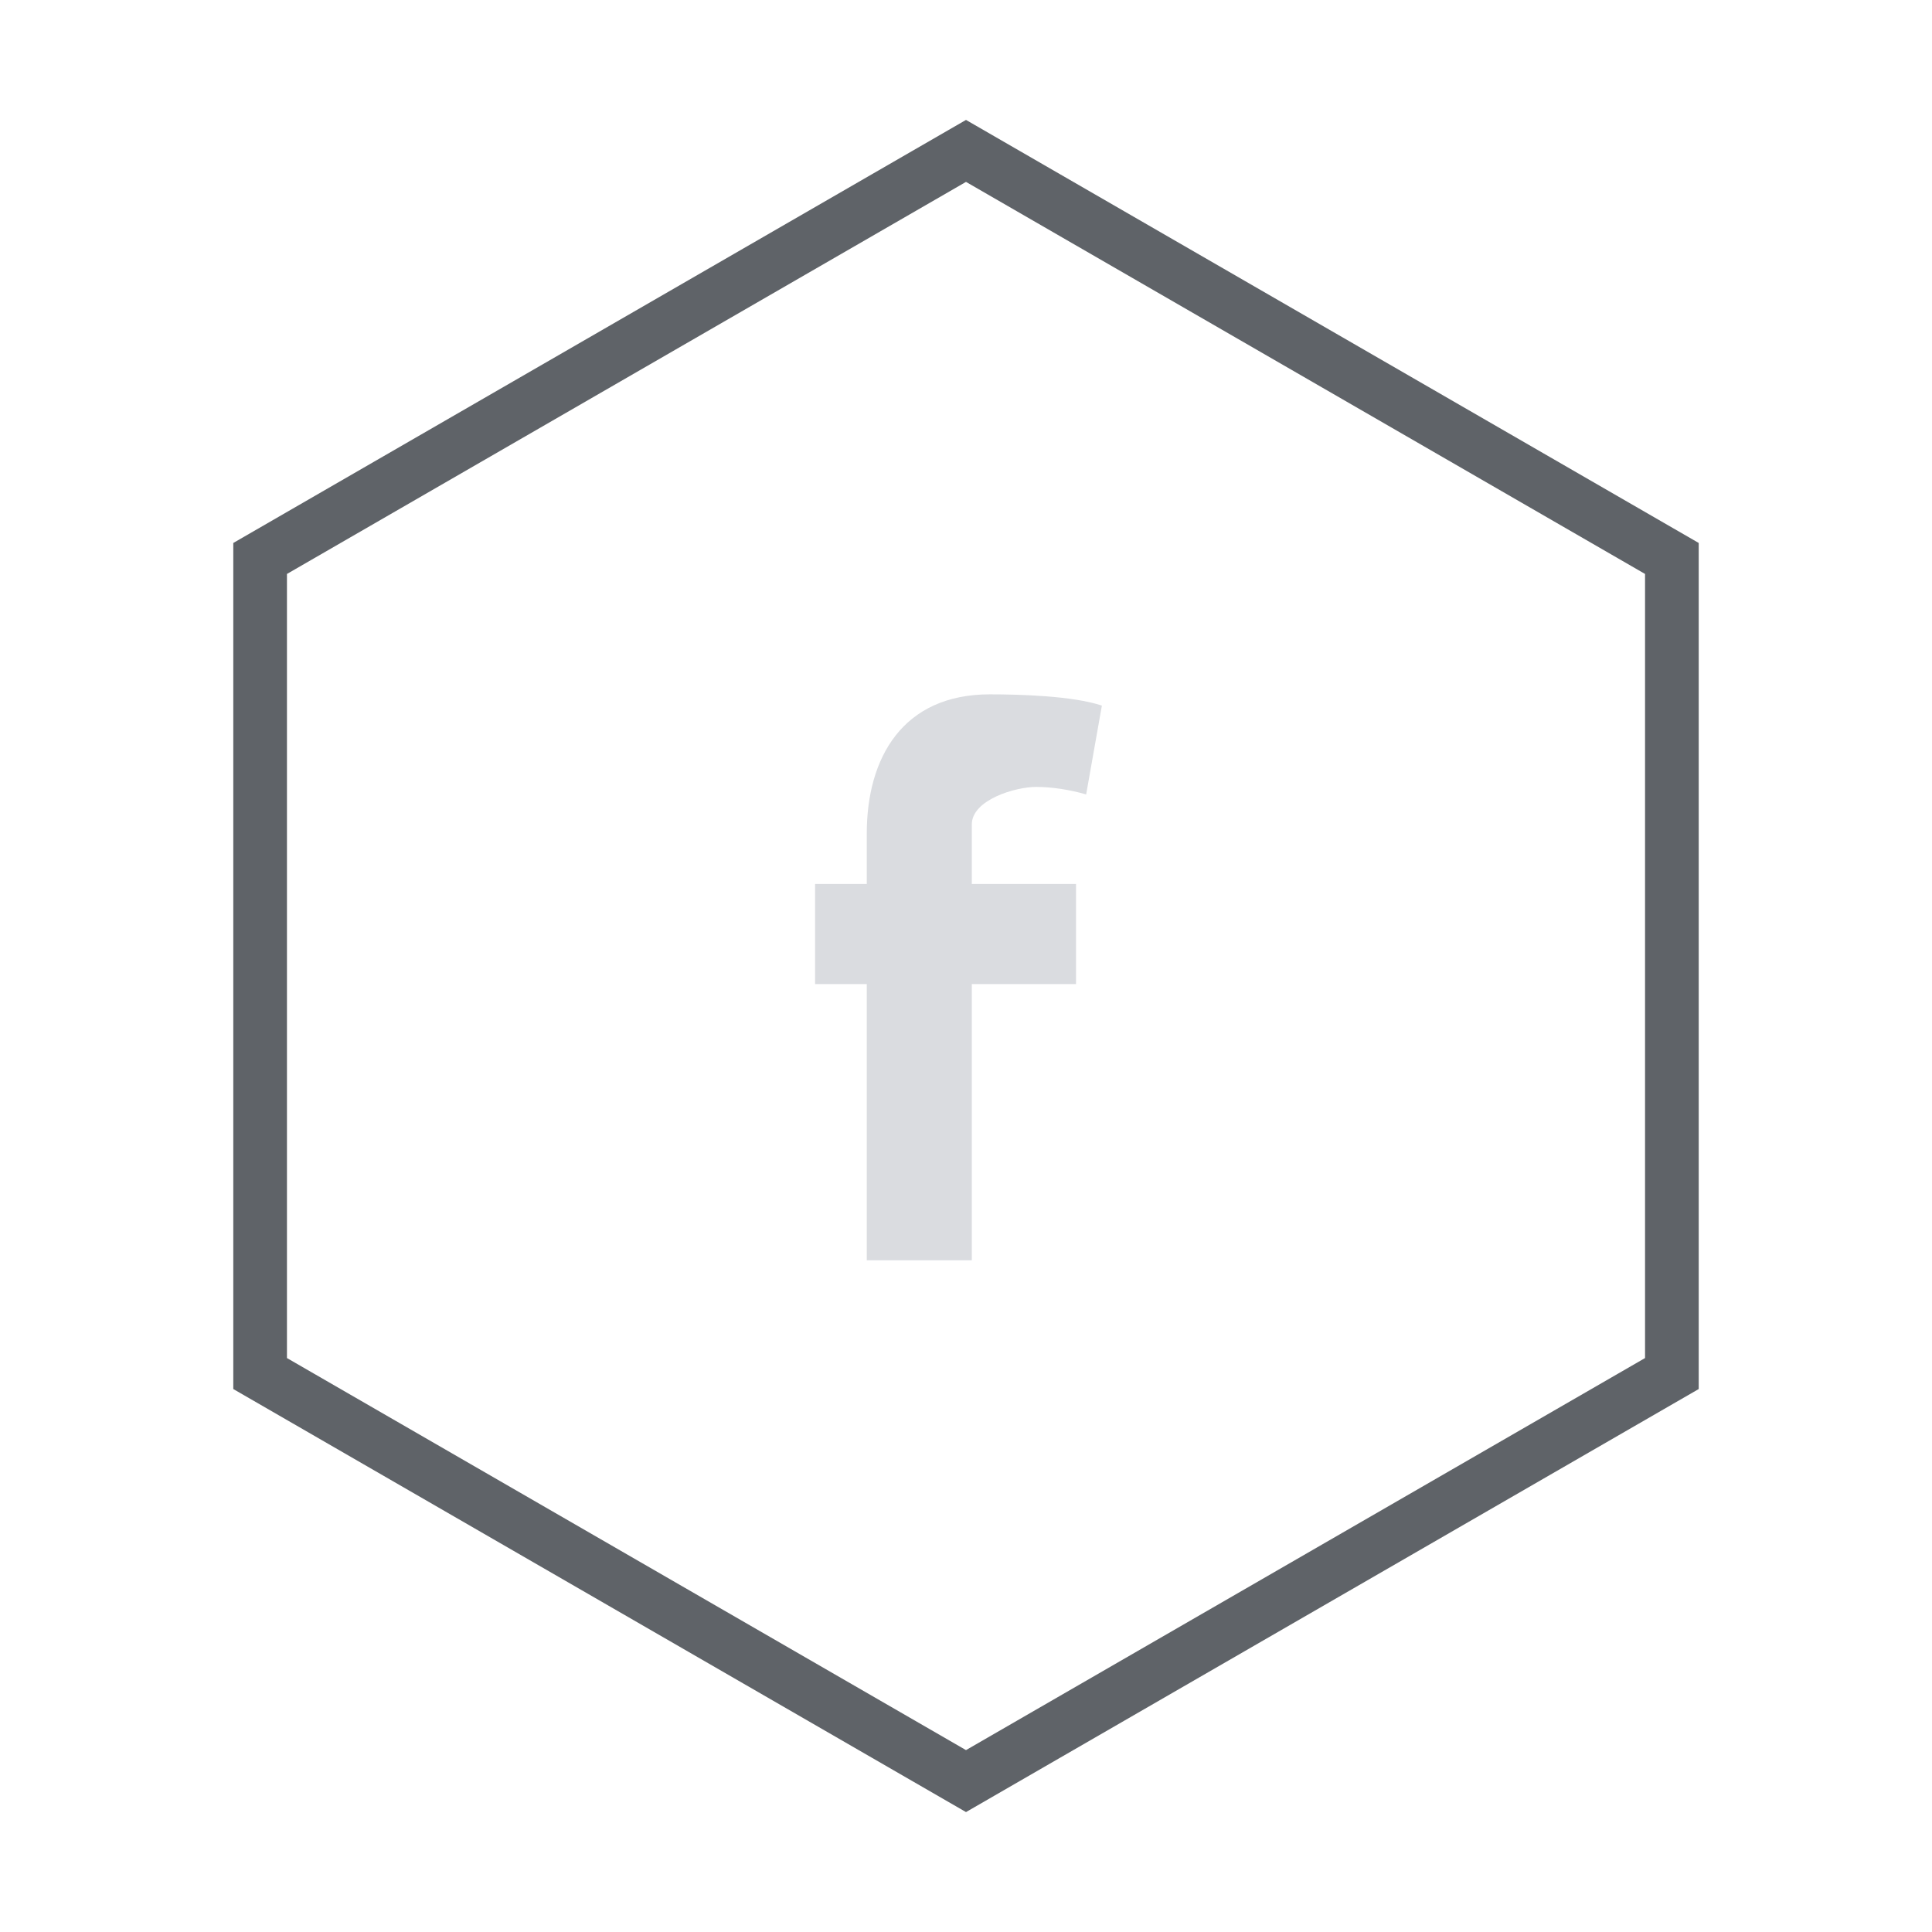 <svg width="36" height="36" viewBox="0 0 36 36" fill="none" xmlns="http://www.w3.org/2000/svg">
<path fill-rule="evenodd" clip-rule="evenodd" d="M18 2.812L31.153 10.406V25.594L18 33.188L4.847 25.594V10.406L18 2.812Z" stroke="#5F6368"/>
<path fill-rule="evenodd" clip-rule="evenodd" d="M20.239 14.803C19.948 14.719 19.612 14.663 19.305 14.663C18.925 14.663 18.108 14.901 18.108 15.364V16.472H20.05V18.337H18.108V23.484H16.151V18.337H15.188V16.472H16.151V15.532C16.151 14.116 16.823 12.938 18.444 12.938C18.998 12.938 19.991 12.966 20.532 13.148L20.239 14.803Z" fill="#DADCE0"/>
</svg>
